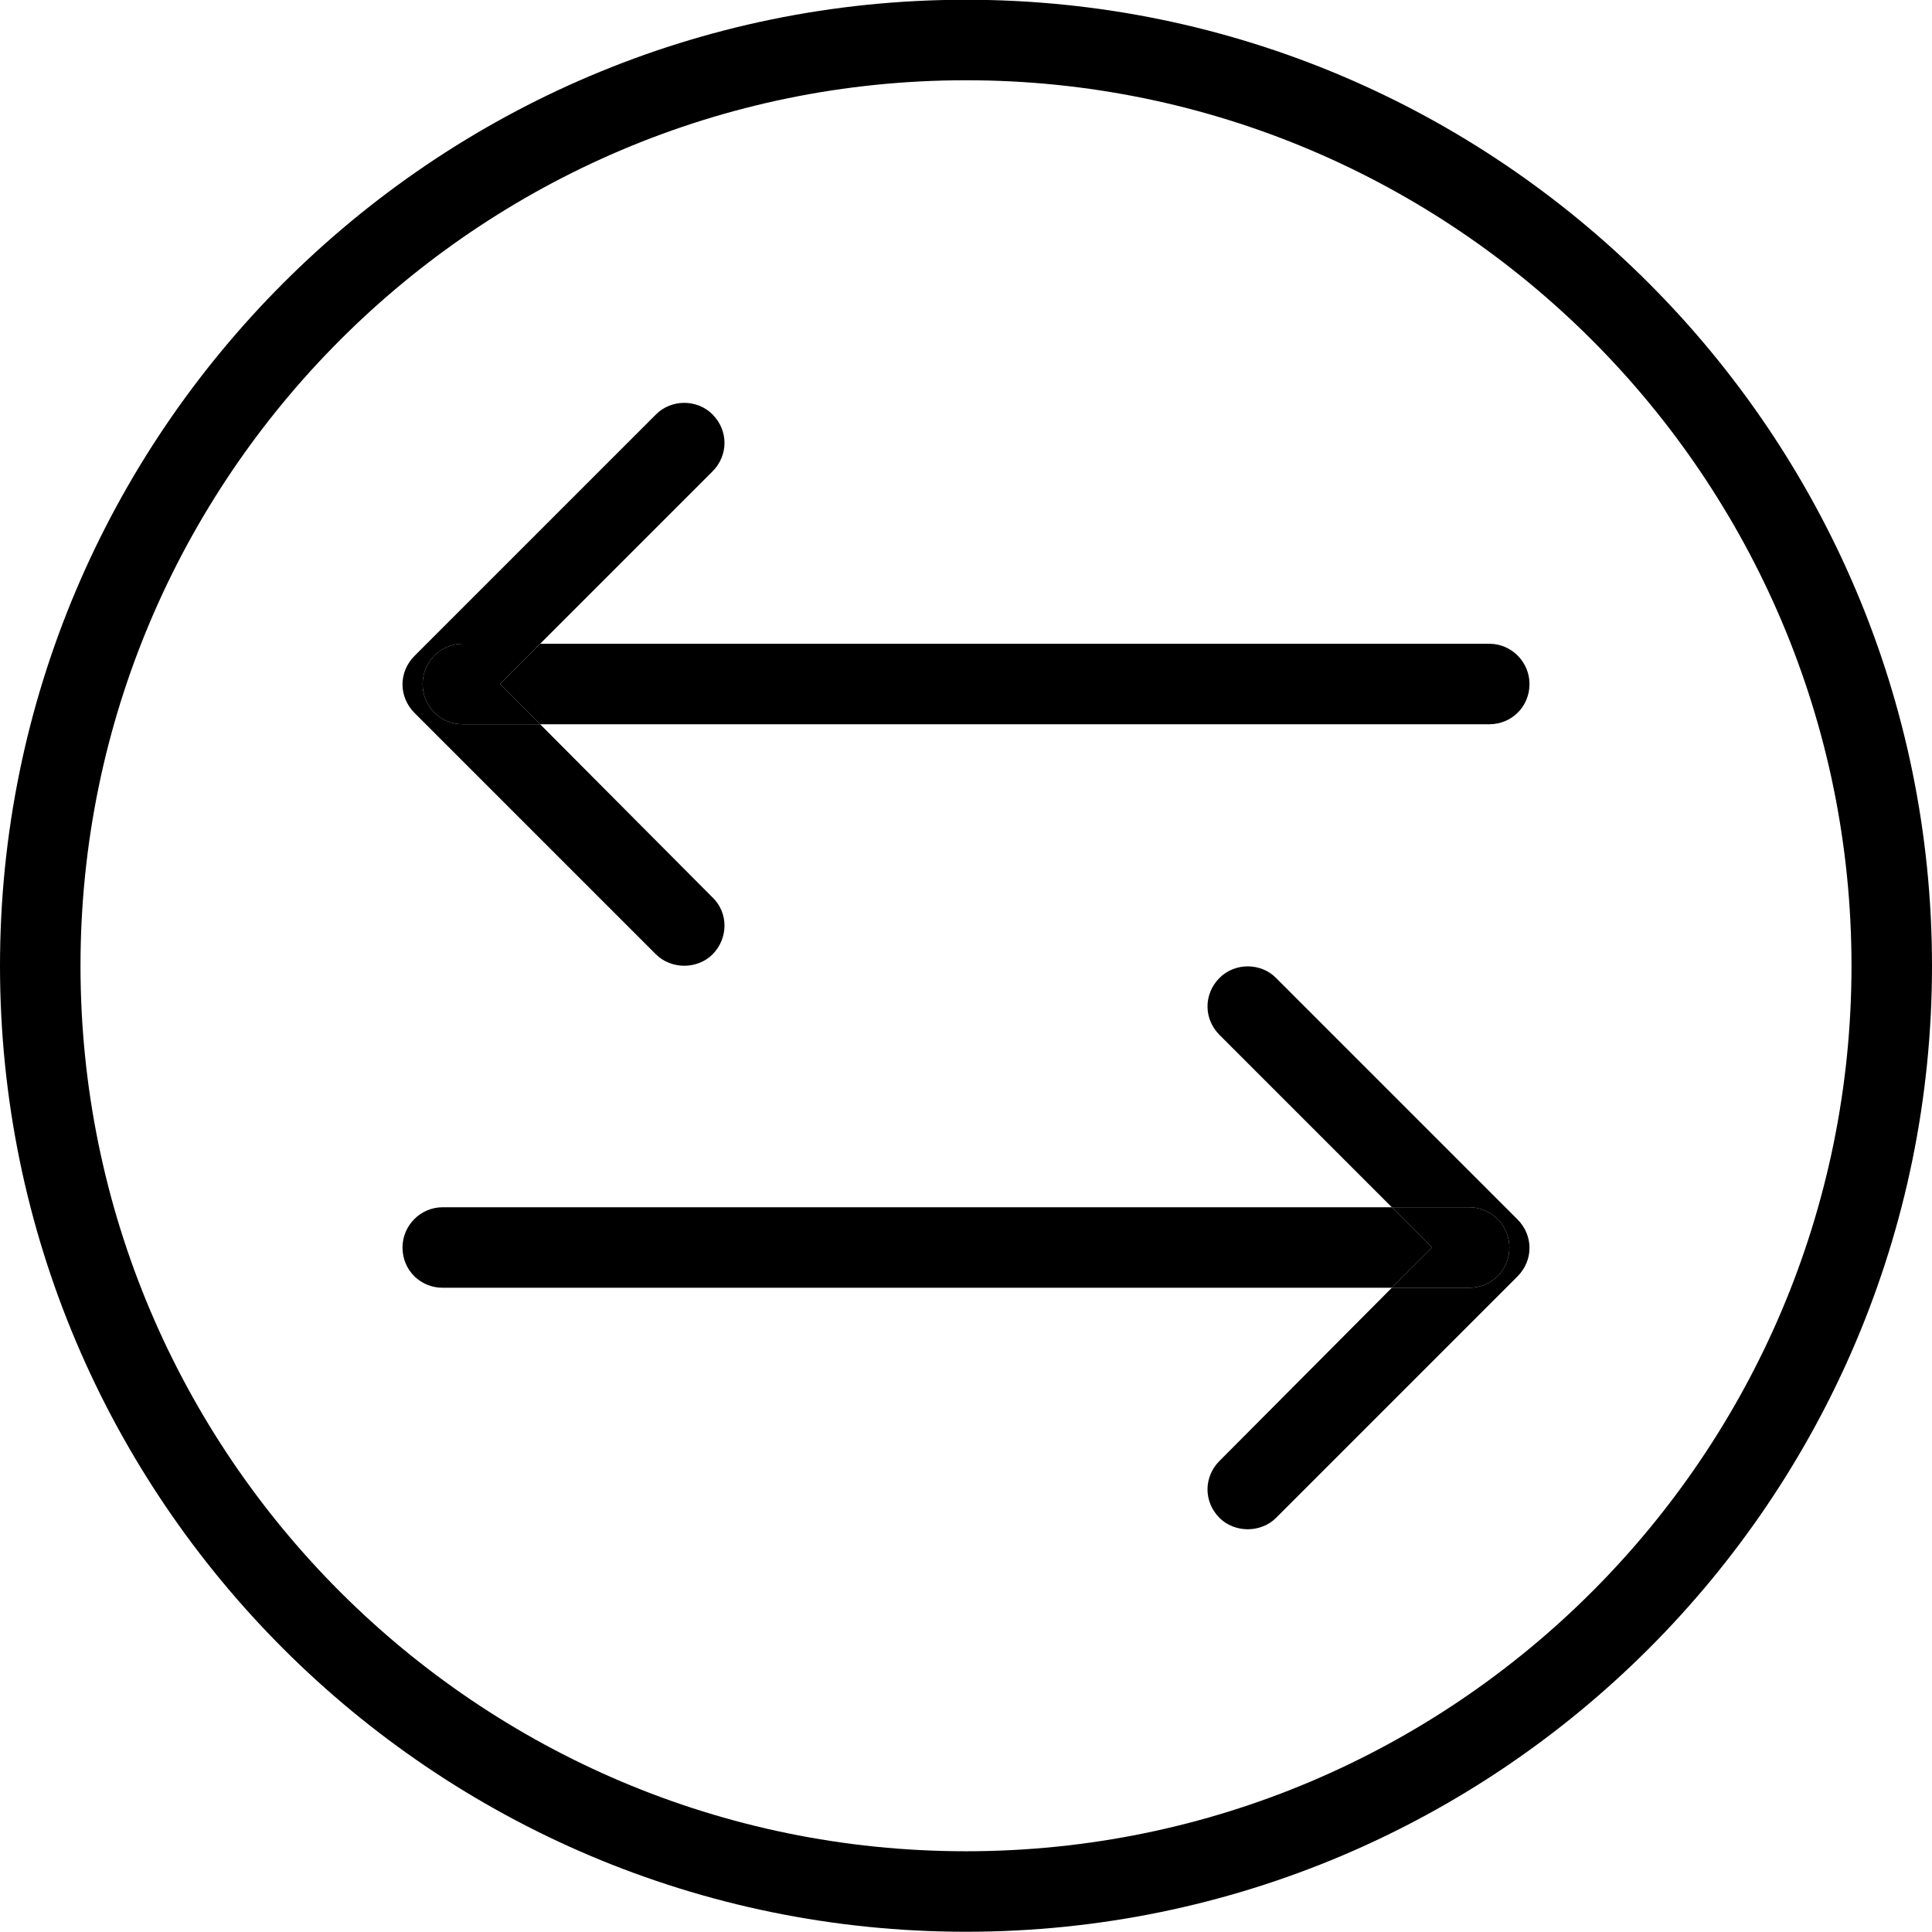 <svg id="_x31_px" enable-background="new 0 0 24 24" height="512" viewBox="0 0 24 24" width="512" xmlns="http://www.w3.org/2000/svg"><g id="XMLID_1_"><path d="m18.5 7.997c.28 0 .5.23.5.5 0 .28-.22.5-.5.5h-11.79l-.5-.5.5-.5z"/><path d="m18.25 15.997h-.96l.5-.5-.5-.5h.96c.28 0 .5.23.5.5 0 .28-.22.5-.5.5z"/><path d="m17.79 15.497-.5.5h-11.79c-.28 0-.5-.22-.5-.5 0-.27.22-.5.5-.5h11.79z"/><path d="m18.85 15.147c.2.2.2.51 0 .71l-3 3c-.09.09-.22.14-.35.14s-.26-.05-.35-.14c-.2-.2-.2-.51 0-.71l2.14-2.15h.96c.28 0 .5-.22.5-.5 0-.27-.22-.5-.5-.5h-.96l-2.14-2.14c-.2-.2-.2-.51 0-.71.19-.19.51-.19.7 0z"/><path d="m6.71 7.997-.5.5.5.5h-.96c-.28 0-.5-.22-.5-.5 0-.27.22-.5.5-.5z"/><path d="m5.15 8.147 3-3c.19-.19.51-.19.7 0 .2.2.2.51 0 .71l-2.14 2.14h-.96c-.28 0-.5.23-.5.5 0 .28.22.5.5.5h.96l2.14 2.15c.2.19.2.51 0 .71-.09.09-.22.14-.35.14s-.26-.05-.35-.14l-3-3c-.2-.2-.2-.51 0-.71z"/><path d="m0 11.997c0-6.61 5.38-12 12-12s12 5.39 12 12c0 6.62-5.38 12-12 12s-12-5.38-12-12zm1 0c0 6.07 4.93 11 11 11s11-4.93 11-11c0-6.06-4.93-11-11-11s-11 4.94-11 11z"/></g></svg>